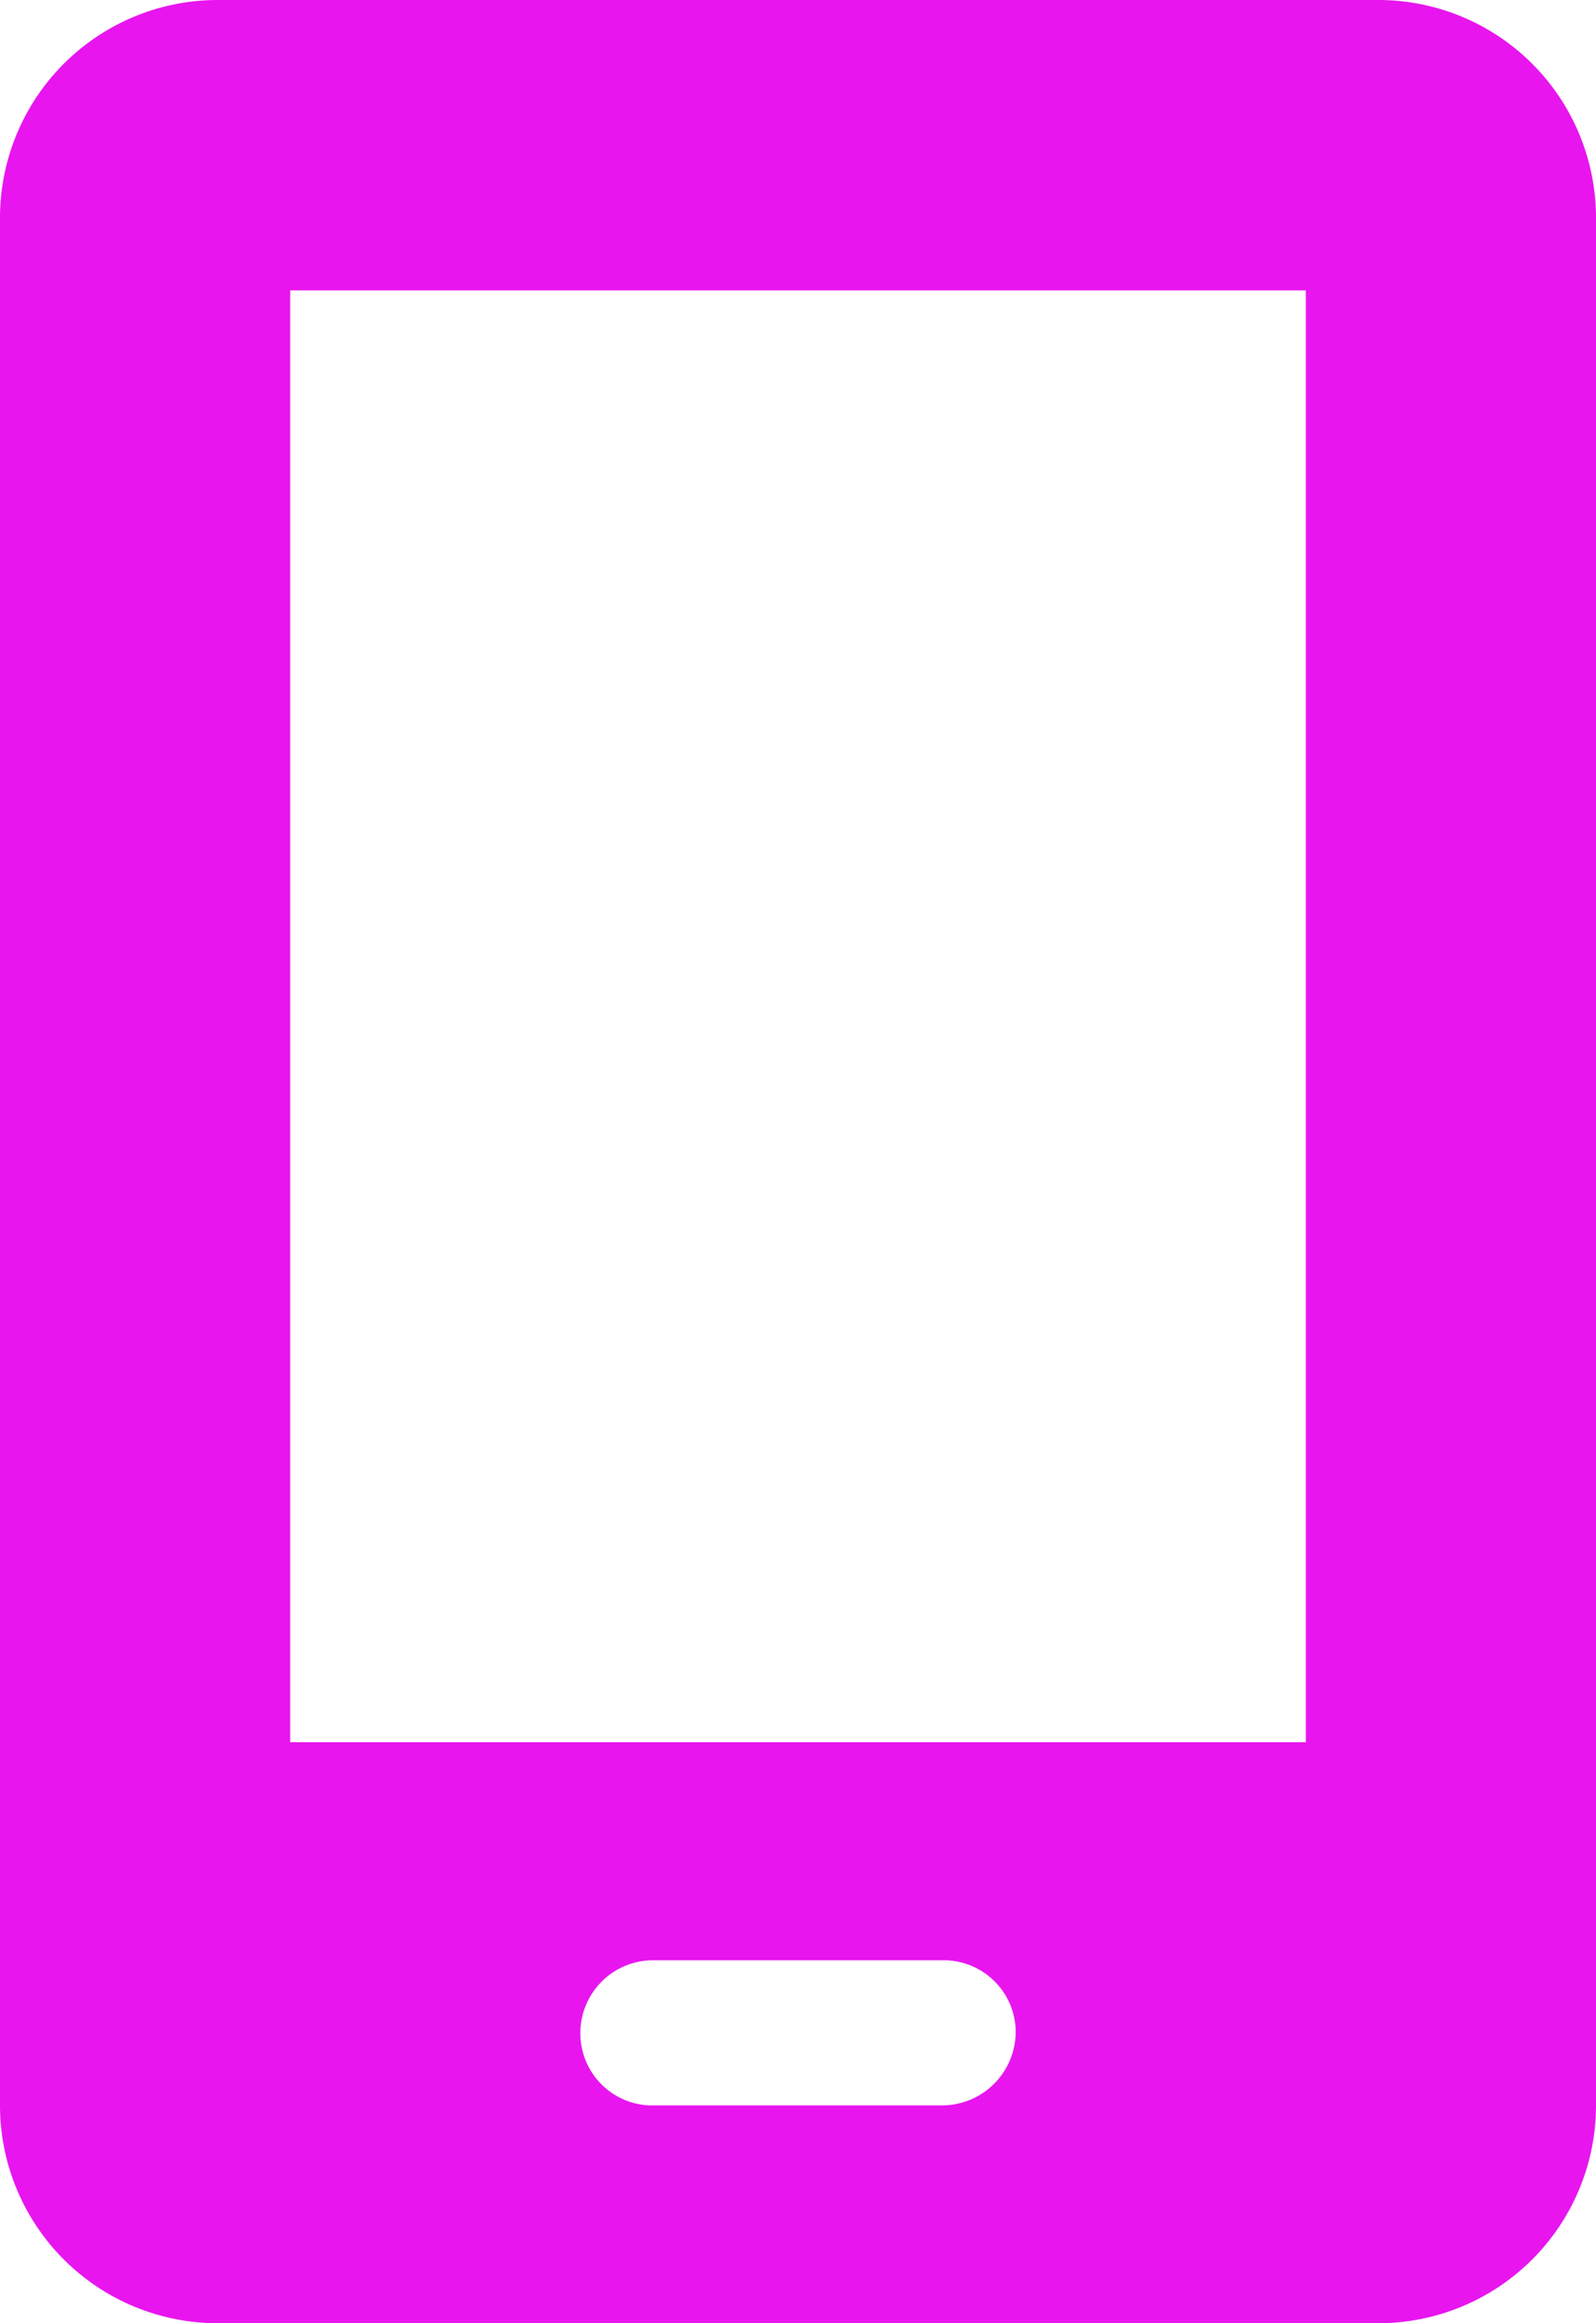 <svg xmlns="http://www.w3.org/2000/svg" width="20.625" height="30" viewBox="0 0 20.625 30"><path d="M18.75-26.25h-15A2.813,2.813,0,0,0,.938-23.437V.938A2.813,2.813,0,0,0,3.75,3.75h15A2.813,2.813,0,0,0,21.563.938V-23.437A2.813,2.813,0,0,0,18.75-26.25ZM14.063-.053a.953.953,0,0,1-.937.99h-3.8A.931.931,0,0,1,8.438,0a.94.94,0,0,1,.938-.937h3.75A.931.931,0,0,1,14.063-.053Zm3.75-3.7H4.688V-22.5H17.813Z" transform="translate(-0.938 26.25)" fill="#e815ef"/></svg>
